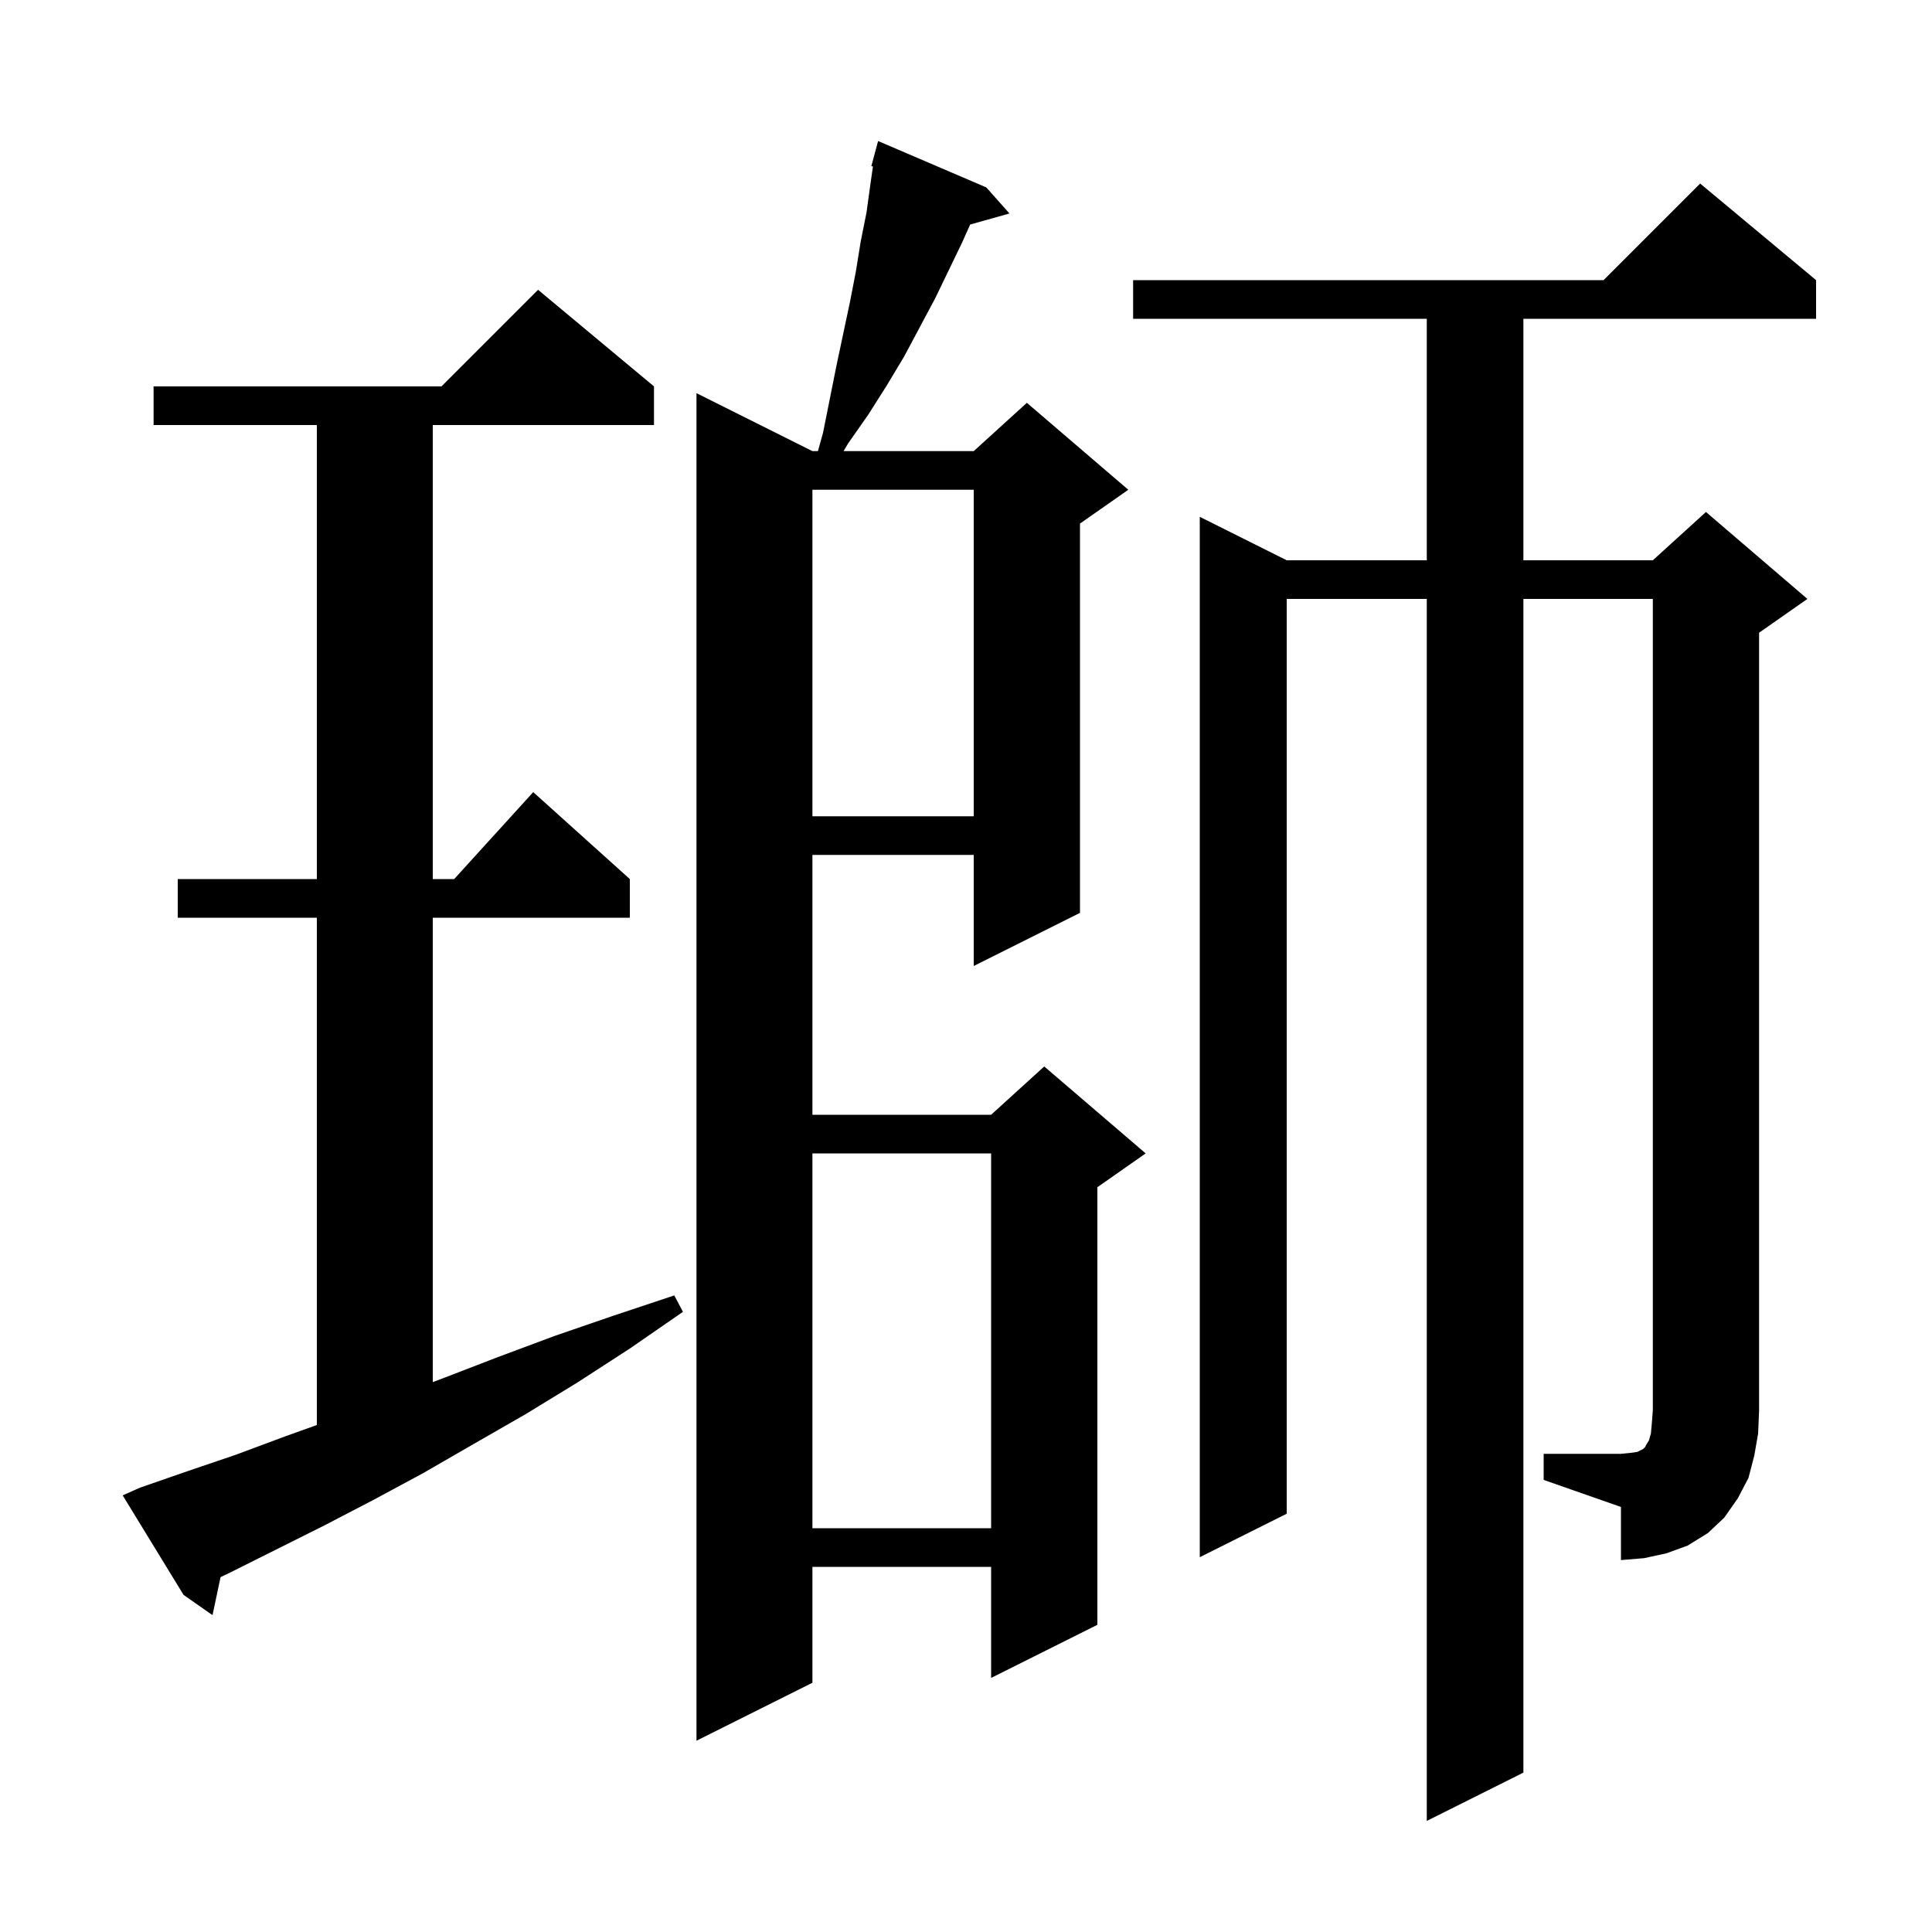 <svg xmlns="http://www.w3.org/2000/svg" xmlns:xlink="http://www.w3.org/1999/xlink" version="1.1" baseProfile="full" viewBox="0 0 200 200" width="200" height="200">
<g fill="black">
<path d="M 102.1 19.4 L 104.5 22.1 L 100.433 23.242 L 99.6 25.1 L 96.8 30.9 L 93.6 36.9 L 91.8 39.9 L 89.9 42.9 L 87.8 45.9 L 87.325 46.7 L 100.8 46.7 L 106.3 41.7 L 116.8 50.7 L 111.8 54.2 L 111.8 94.5 L 100.8 100.0 L 100.8 88.5 L 84.1 88.5 L 84.1 115.4 L 102.6 115.4 L 108.1 110.4 L 118.6 119.4 L 113.6 122.9 L 113.6 168.2 L 102.6 173.7 L 102.6 162.2 L 84.1 162.2 L 84.1 174.2 L 72.1 180.2 L 72.1 40.7 L 84.1 46.7 L 84.672 46.7 L 85.2 44.8 L 86.6 37.8 L 88.0 31.2 L 88.6 28.1 L 89.1 25.0 L 89.7 22.0 L 90.1 19.1 L 90.367 17.231 L 90.2 17.2 L 90.9 14.6 Z M 14.5 154.0 L 19.4 152.3 L 24.4 150.6 L 29.5 148.7 L 32.8 147.517 L 32.8 95.0 L 18.4 95.0 L 18.4 91.0 L 32.8 91.0 L 32.8 44.0 L 15.9 44.0 L 15.9 40.0 L 45.7 40.0 L 55.7 30.0 L 67.7 40.0 L 67.7 44.0 L 44.8 44.0 L 44.8 91.0 L 47.018 91.0 L 55.2 82.0 L 65.2 91.0 L 65.2 95.0 L 44.8 95.0 L 44.8 143.075 L 45.8 142.7 L 51.5 140.5 L 57.4 138.3 L 63.5 136.2 L 69.8 134.1 L 70.7 135.8 L 65.2 139.6 L 59.8 143.1 L 54.4 146.4 L 49.0 149.5 L 43.8 152.5 L 38.6 155.3 L 33.6 157.9 L 23.8 162.8 L 22.832 163.264 L 22.0 167.2 L 19.0 165.1 L 12.7 154.8 Z M 159.8 150.5 L 167.8 150.5 L 168.8 150.4 L 169.5 150.3 L 170.1 150.0 L 170.3 149.8 L 170.4 149.6 L 170.7 149.1 L 170.9 148.4 L 171.0 147.3 L 171.1 146.0 L 171.1 62.0 L 157.7 62.0 L 157.7 183.5 L 147.7 188.5 L 147.7 62.0 L 133.2 62.0 L 133.2 156.7 L 124.2 161.2 L 124.2 53.5 L 133.2 58.0 L 147.7 58.0 L 147.7 33.0 L 117.3 33.0 L 117.3 29.0 L 166.0 29.0 L 176.0 19.0 L 188.0 29.0 L 188.0 33.0 L 157.7 33.0 L 157.7 58.0 L 171.1 58.0 L 176.6 53.0 L 187.1 62.0 L 182.1 65.5 L 182.1 146.0 L 182.0 148.4 L 181.6 150.7 L 181.0 153.0 L 179.9 155.1 L 178.5 157.1 L 176.8 158.7 L 174.7 160.0 L 172.5 160.8 L 170.2 161.3 L 167.8 161.5 L 167.8 156.0 L 159.8 153.2 Z M 84.1 119.4 L 84.1 158.2 L 102.6 158.2 L 102.6 119.4 Z M 84.1 50.7 L 84.1 84.5 L 100.8 84.5 L 100.8 50.7 Z " />
</g>
</svg>
